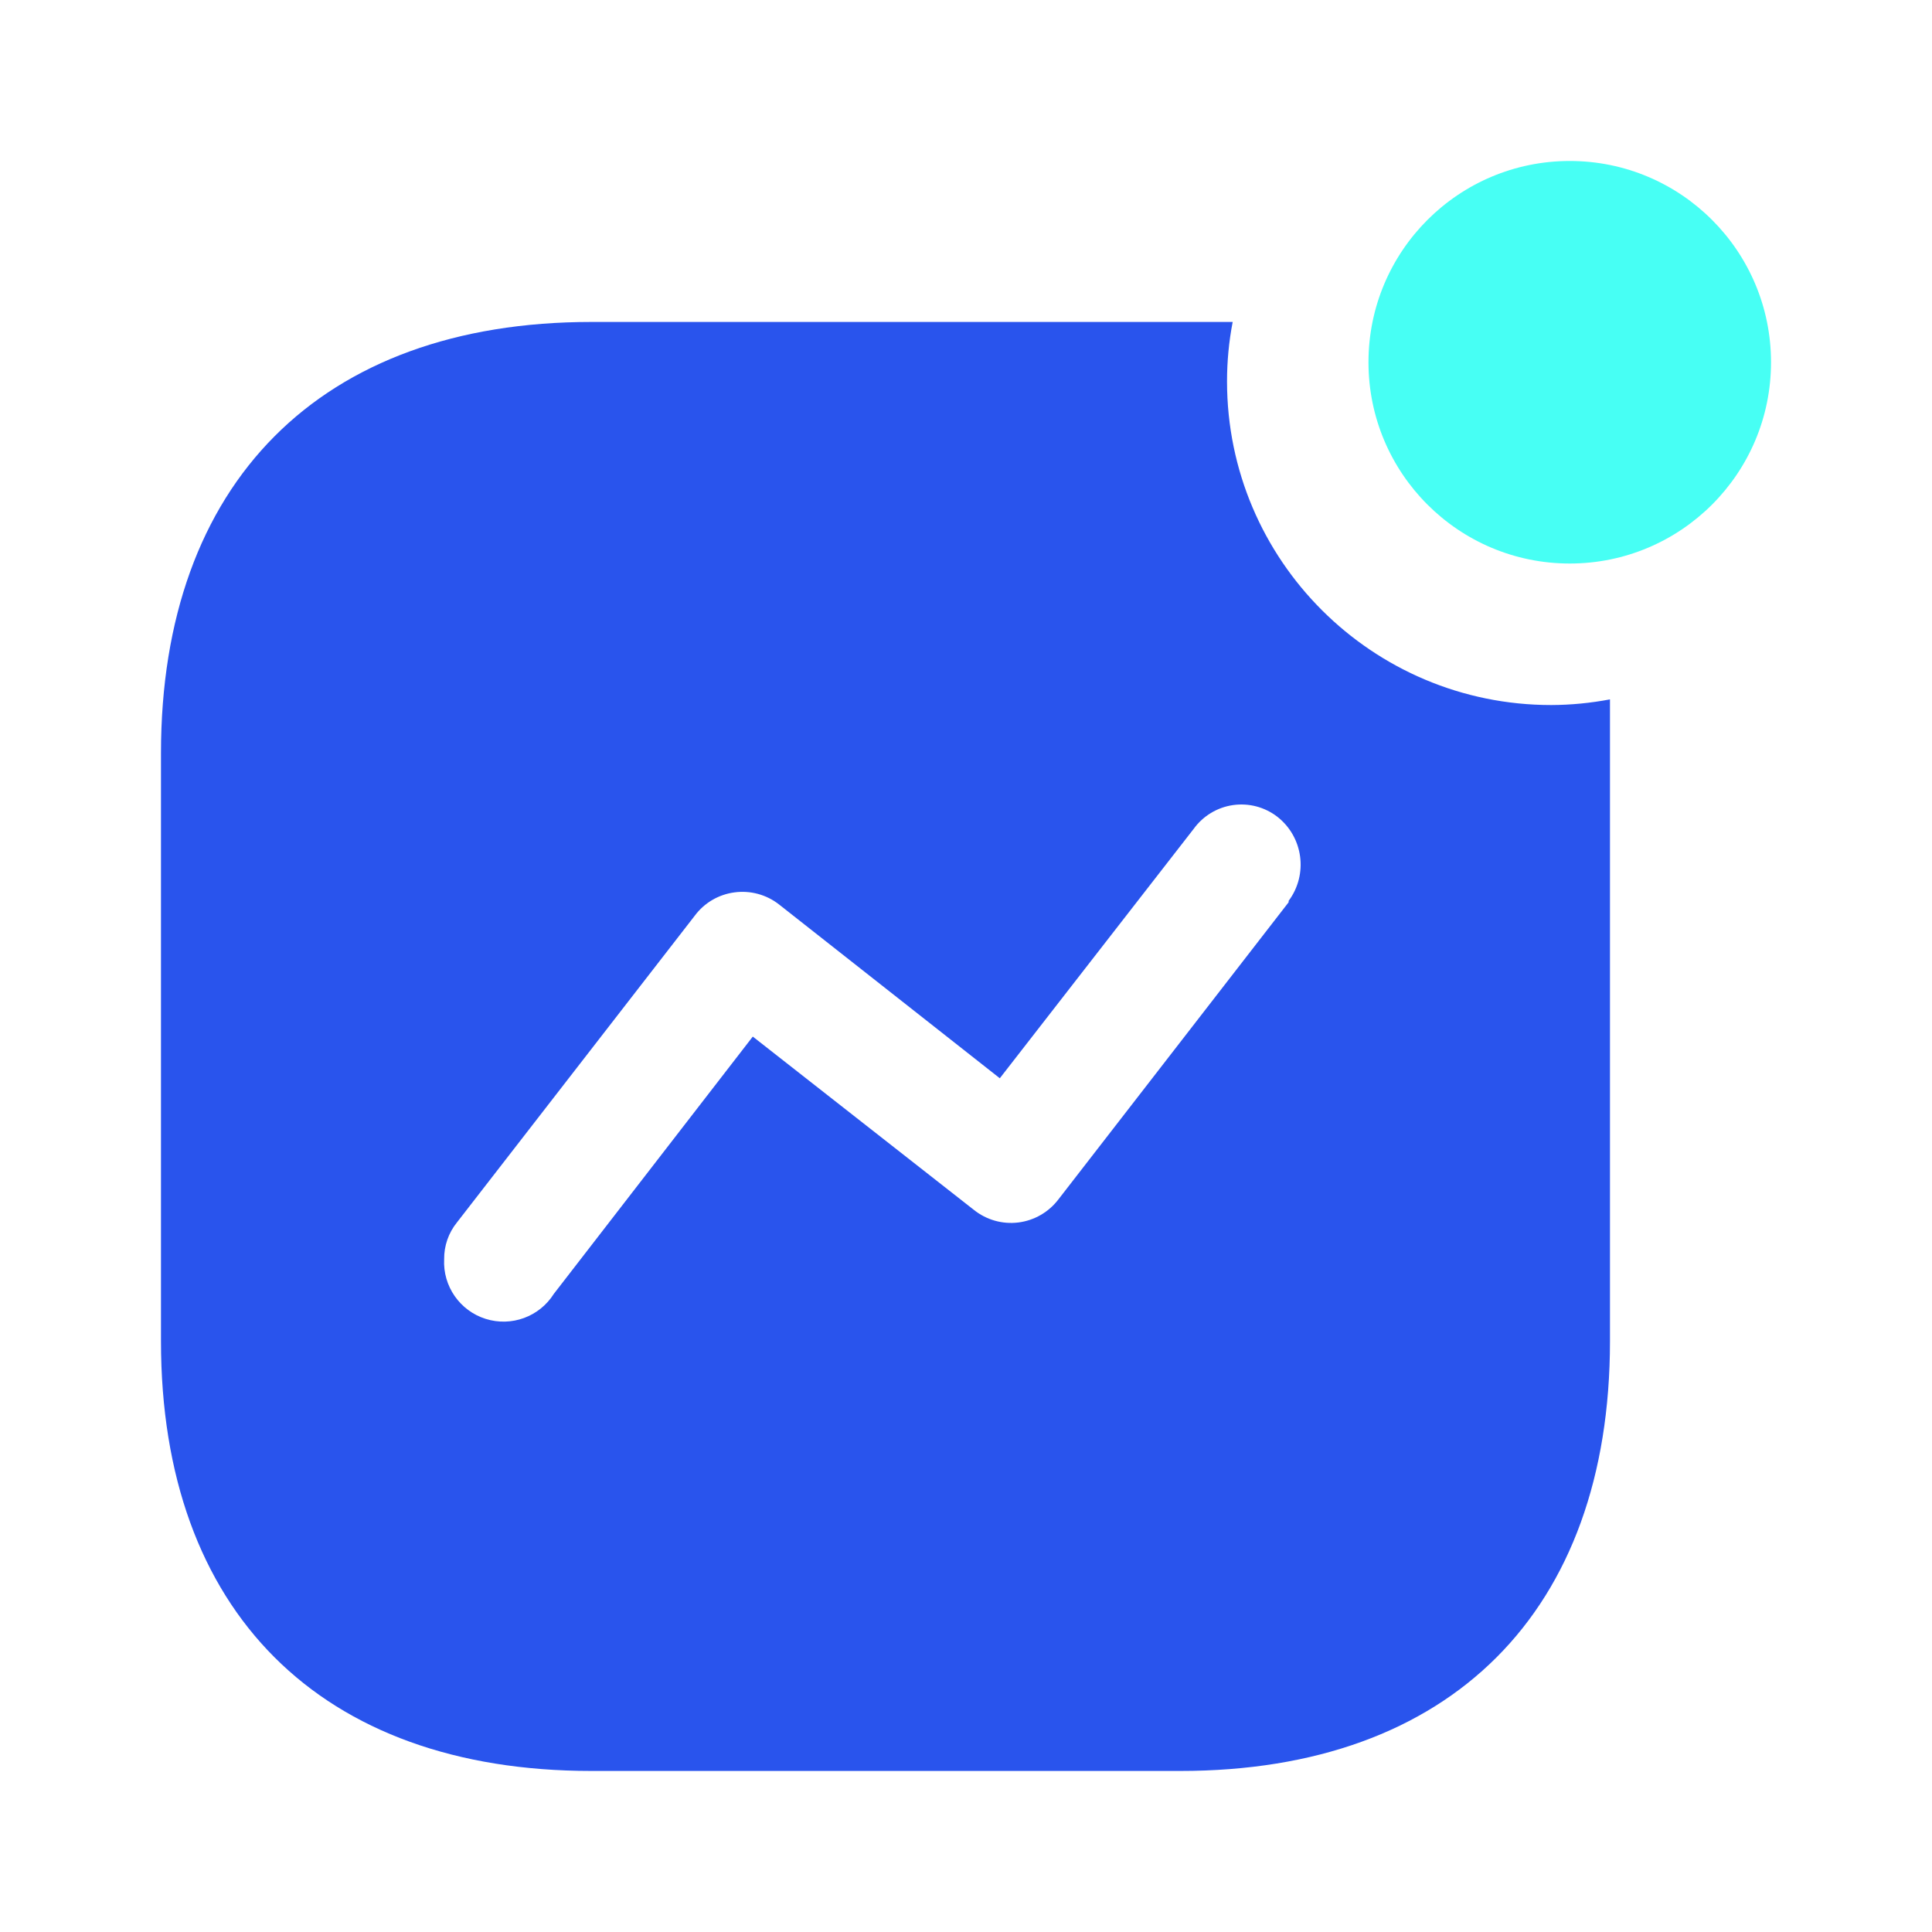 <svg width="28" height="28" viewBox="0 0 28 28" fill="none" xmlns="http://www.w3.org/2000/svg">
<path fill-rule="evenodd" clip-rule="evenodd" d="M17.783 5.527C17.783 8.118 19.887 10.218 22.482 10.218C22.768 10.217 23.053 10.189 23.333 10.136V19.438C23.333 23.351 21.025 25.666 17.106 25.666H8.571C4.642 25.666 2.333 23.351 2.333 19.438V10.915C2.333 7.002 4.642 4.666 8.571 4.666H17.865C17.81 4.95 17.783 5.238 17.783 5.527ZM15.342 17.379L18.676 13.076V13.056C18.961 12.672 18.888 12.131 18.512 11.837C18.329 11.696 18.098 11.635 17.869 11.668C17.641 11.701 17.436 11.825 17.301 12.011L14.49 15.627L11.289 13.107C11.107 12.965 10.874 12.902 10.645 12.933C10.415 12.963 10.207 13.085 10.069 13.271L6.622 17.717C6.5 17.868 6.435 18.056 6.437 18.249C6.417 18.64 6.664 18.996 7.038 19.114C7.412 19.232 7.818 19.083 8.027 18.751L10.91 15.023L14.111 17.532C14.293 17.679 14.527 17.746 14.759 17.717C14.991 17.688 15.201 17.566 15.342 17.379Z" fill="#2954ED"/>
<ellipse cx="22.75" cy="5.25" rx="2.917" ry="2.917" fill="#47FFF4"/>
</svg>
